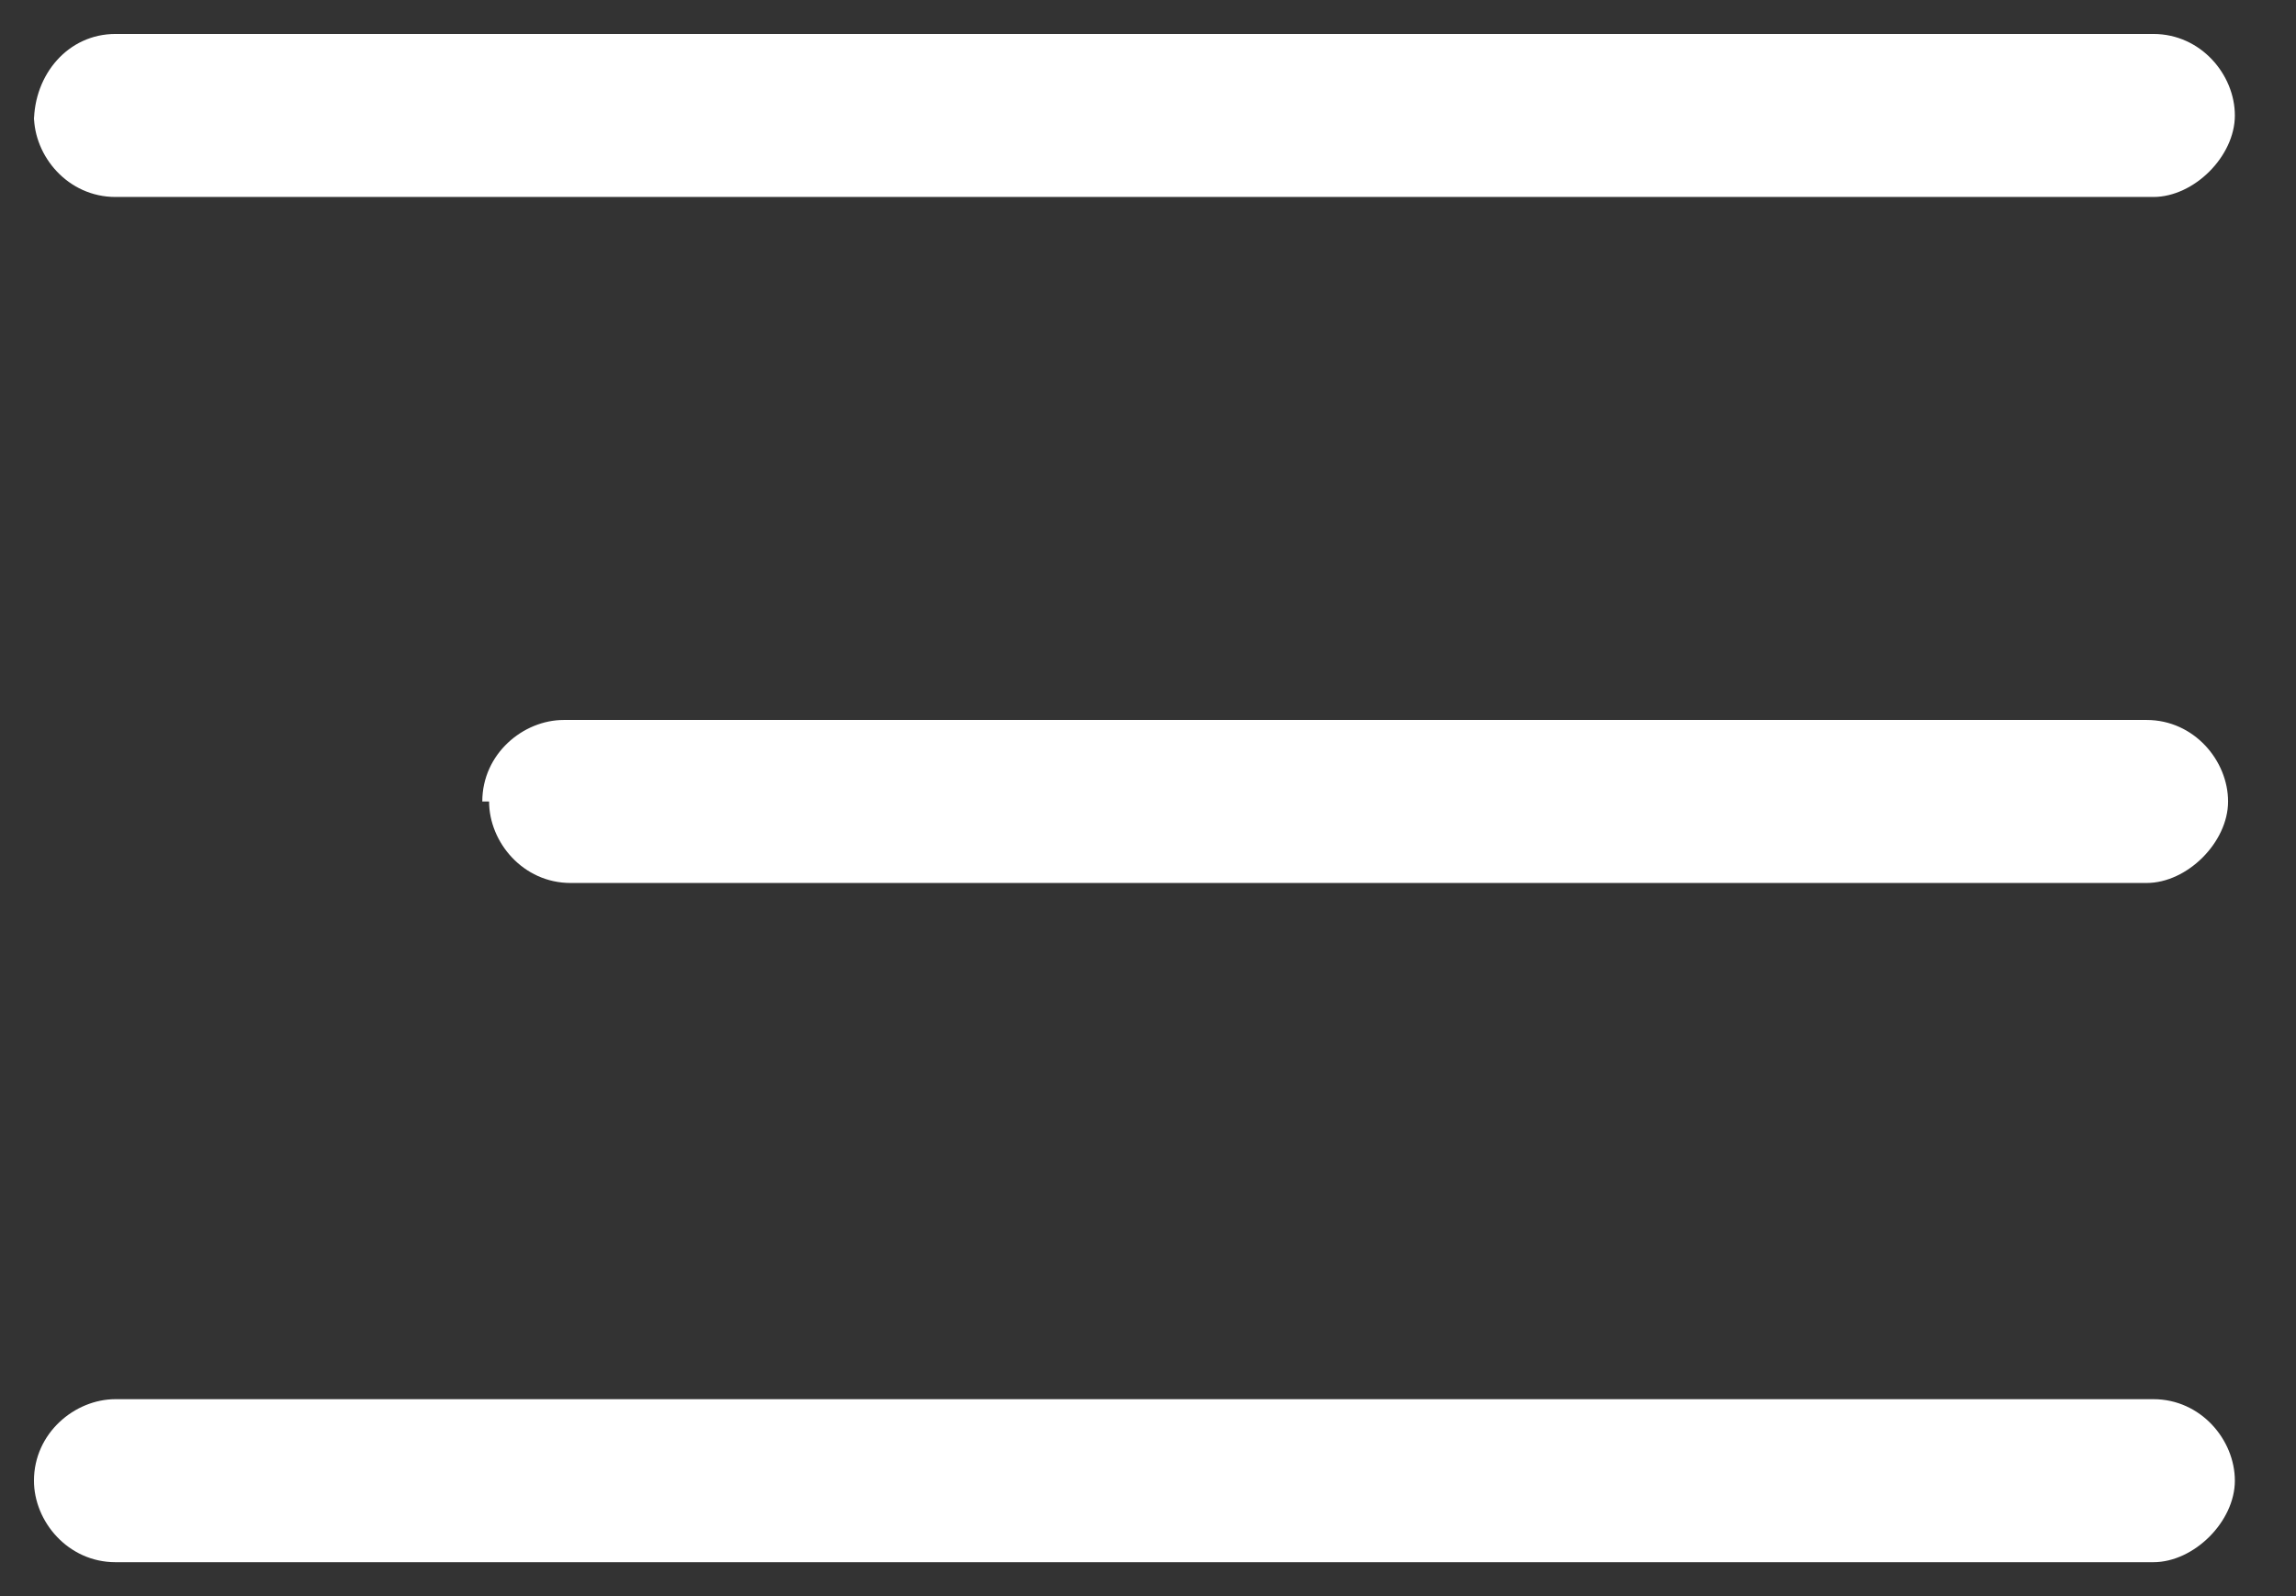 <svg xmlns="http://www.w3.org/2000/svg" id="Layer_1" viewBox="0 0 33.8 23.5"><rect x="0" y="0" width="33.8" height="23.5" fill="#333333" stroke="none"/><defs><style>      .st0 {        fill: #fff;        fill-rule: evenodd;      }    </style></defs><path class="st0" d="M.5,1.8C.5,1.1,1,.5,1.7.5h30c.7,0,1.2.6,1.2,1.2s-.6,1.2-1.2,1.2H1.7c-.7,0-1.2-.6-1.2-1.2Z"></path><path class="st0" d="M.5,21.8c0-.7.6-1.2,1.2-1.2h30c.7,0,1.2.6,1.2,1.2s-.6,1.2-1.2,1.2H1.7c-.7,0-1.2-.6-1.2-1.2Z"></path><path class="st0" d="M7.1,11.8c0-.7.6-1.2,1.2-1.2h23.3c.7,0,1.2.6,1.2,1.2s-.6,1.2-1.2,1.2H8.4c-.7,0-1.2-.6-1.2-1.2Z"></path></svg>